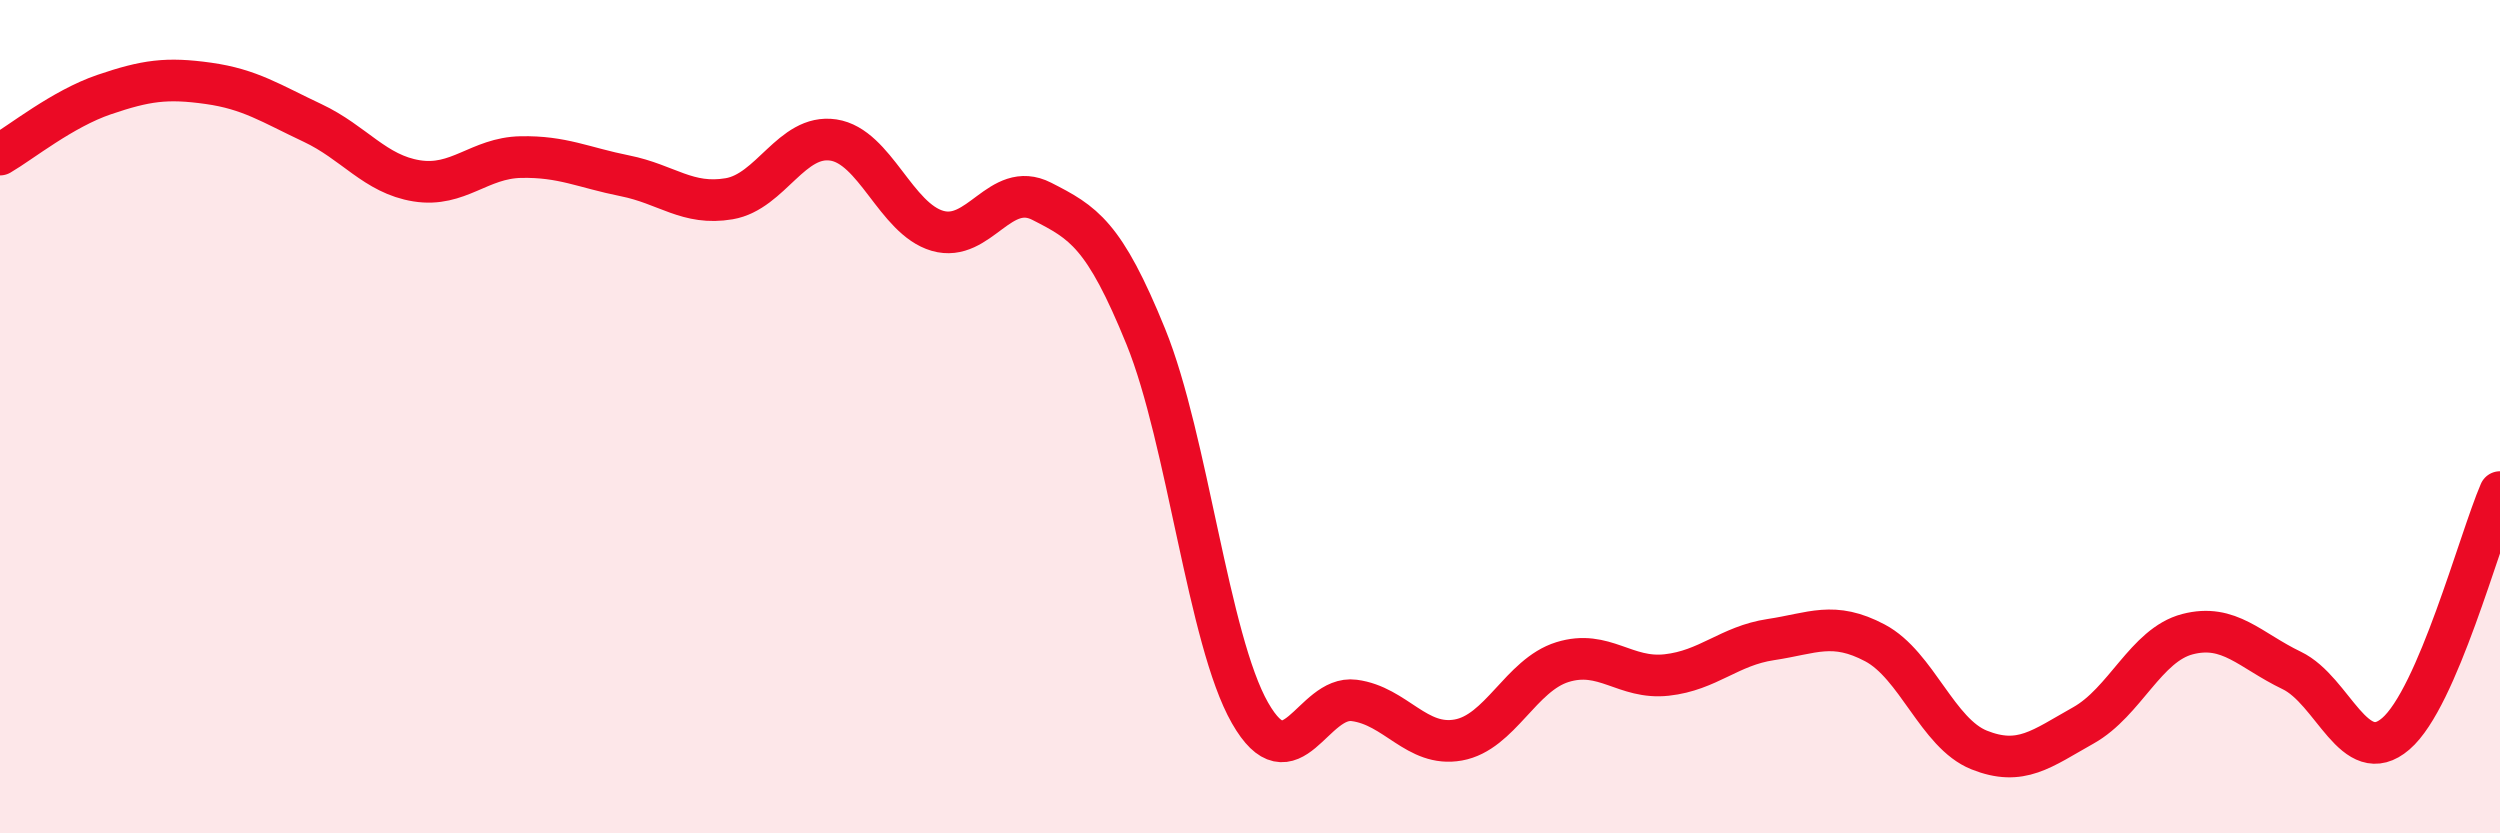 
    <svg width="60" height="20" viewBox="0 0 60 20" xmlns="http://www.w3.org/2000/svg">
      <path
        d="M 0,3.71 C 0.5,3.42 1.5,2.61 2.5,2.27 C 3.5,1.93 4,1.86 5,2 C 6,2.14 6.5,2.48 7.5,2.95 C 8.5,3.42 9,4.18 10,4.34 C 11,4.5 11.5,3.79 12.5,3.77 C 13.5,3.75 14,4.02 15,4.22 C 16,4.42 16.5,4.94 17.5,4.77 C 18.5,4.6 19,3.21 20,3.36 C 21,3.51 21.5,5.25 22.5,5.54 C 23.5,5.83 24,4.32 25,4.83 C 26,5.34 26.5,5.62 27.5,8.08 C 28.5,10.54 29,15.36 30,17.11 C 31,18.86 31.5,16.68 32.5,16.81 C 33.5,16.94 34,17.94 35,17.76 C 36,17.58 36.5,16.2 37.5,15.89 C 38.5,15.58 39,16.31 40,16.2 C 41,16.09 41.5,15.5 42.5,15.35 C 43.5,15.2 44,14.9 45,15.43 C 46,15.96 46.5,17.6 47.5,18 C 48.5,18.4 49,17.97 50,17.41 C 51,16.85 51.5,15.48 52.5,15.22 C 53.5,14.96 54,15.61 55,16.09 C 56,16.57 56.5,18.47 57.5,17.61 C 58.5,16.75 59.5,12.97 60,11.81L60 20L0 20Z"
        fill="#EB0A25"
        opacity="0.1"
        stroke-linecap="round"
        stroke-linejoin="round"
      />
      <path
        d="M 0,3.71 C 0.5,3.42 1.5,2.61 2.5,2.27 C 3.5,1.93 4,1.86 5,2 C 6,2.14 6.5,2.48 7.5,2.95 C 8.5,3.42 9,4.18 10,4.34 C 11,4.5 11.5,3.79 12.5,3.77 C 13.5,3.75 14,4.02 15,4.22 C 16,4.42 16.5,4.94 17.5,4.77 C 18.5,4.6 19,3.21 20,3.36 C 21,3.51 21.5,5.25 22.5,5.54 C 23.5,5.83 24,4.32 25,4.83 C 26,5.34 26.5,5.62 27.5,8.08 C 28.5,10.54 29,15.36 30,17.11 C 31,18.86 31.5,16.68 32.5,16.81 C 33.5,16.94 34,17.94 35,17.76 C 36,17.58 36.5,16.2 37.5,15.89 C 38.5,15.58 39,16.31 40,16.2 C 41,16.09 41.5,15.5 42.5,15.35 C 43.5,15.2 44,14.9 45,15.43 C 46,15.96 46.5,17.6 47.5,18 C 48.5,18.4 49,17.97 50,17.41 C 51,16.85 51.5,15.48 52.5,15.22 C 53.5,14.96 54,15.61 55,16.09 C 56,16.57 56.5,18.47 57.5,17.61 C 58.5,16.75 59.5,12.97 60,11.81"
        stroke="#EB0A25"
        stroke-width="1"
        fill="none"
        stroke-linecap="round"
        stroke-linejoin="round"
      />
    </svg>
  
